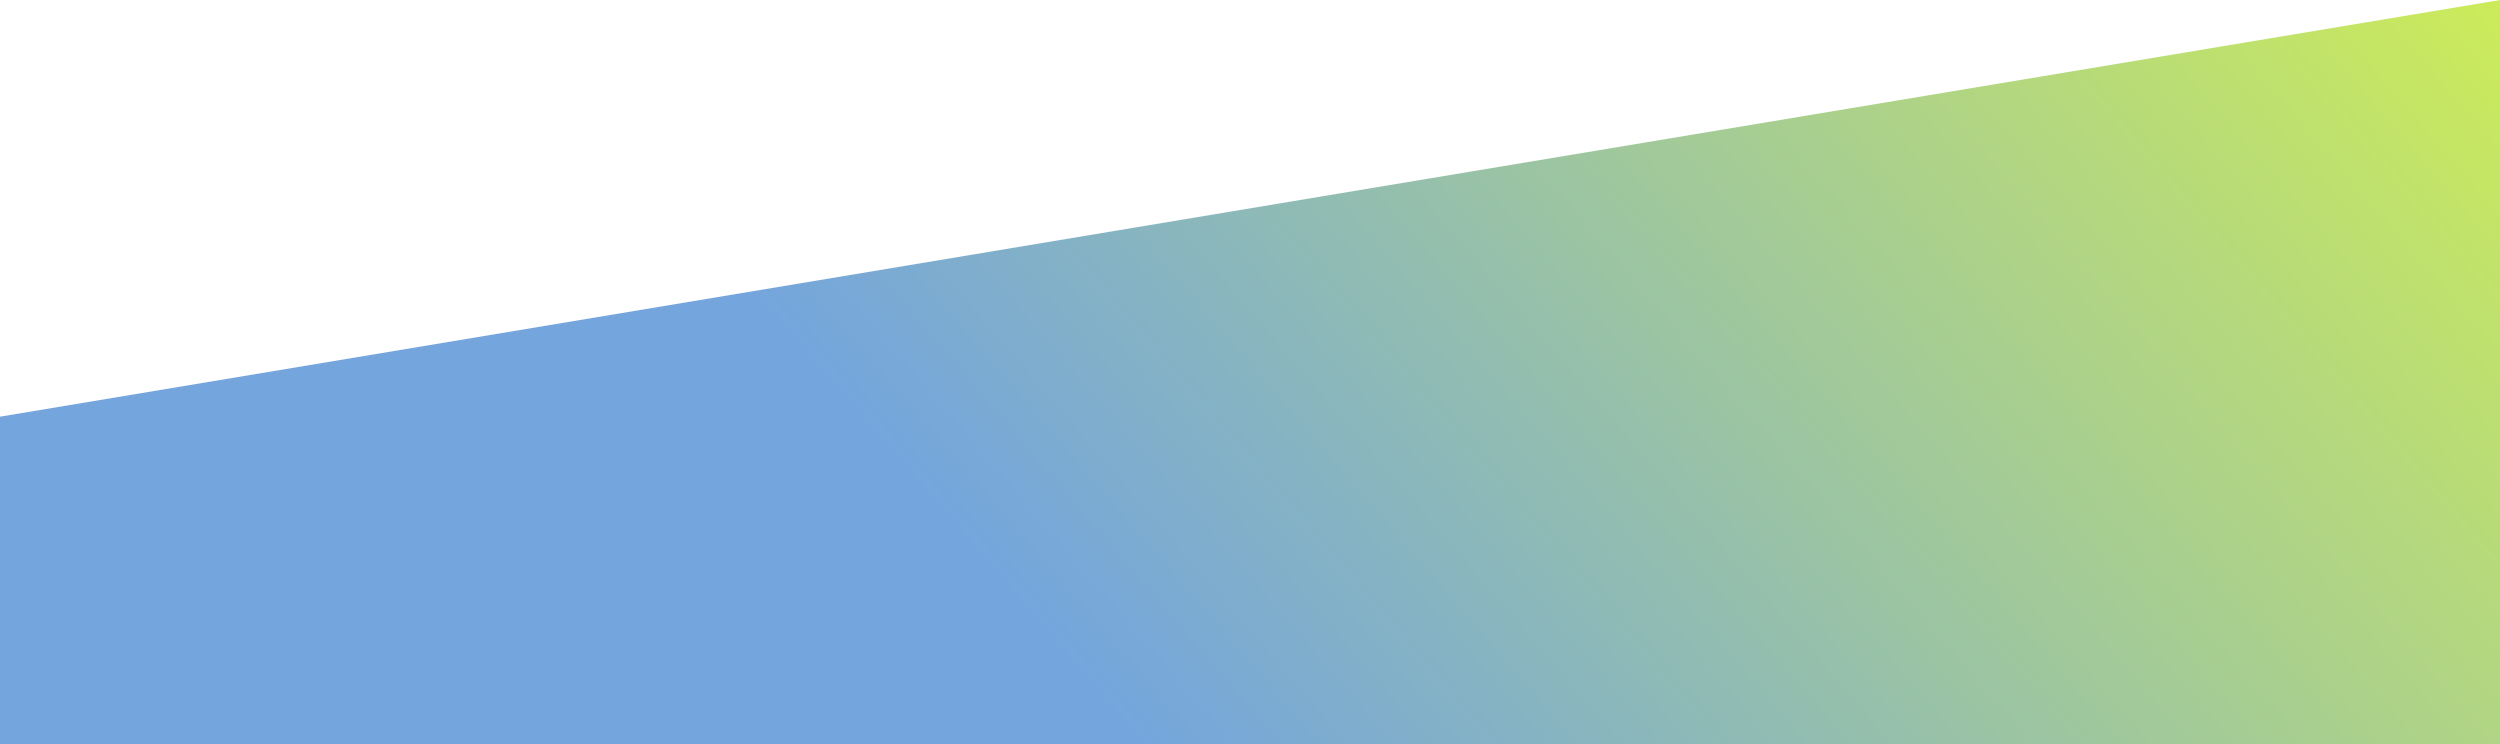 <?xml version="1.0" encoding="UTF-8"?>
<svg id="_レイヤー_2" data-name="レイヤー 2" xmlns="http://www.w3.org/2000/svg" xmlns:xlink="http://www.w3.org/1999/xlink" viewBox="0 0 1860 553.67">
  <defs>
    <style>
      .cls-1 {
        fill: url(#_名称未設定グラデーション_4);
      }
    </style>
    <linearGradient id="_名称未設定グラデーション_4" data-name="名称未設定グラデーション 4" x1="1678.42" y1="-211.31" x2="819.65" y2="526.66" gradientUnits="userSpaceOnUse">
      <stop offset="0" stop-color="#cceb5a"/>
      <stop offset="1" stop-color="#74a5dd"/>
    </linearGradient>
  </defs>
  <g id="_レイヤー_2-2" data-name="レイヤー 2">
    <polygon class="cls-1" points="1860 553.67 0 553.67 0 310 1860 0 1860 553.67"/>
  </g>
</svg>